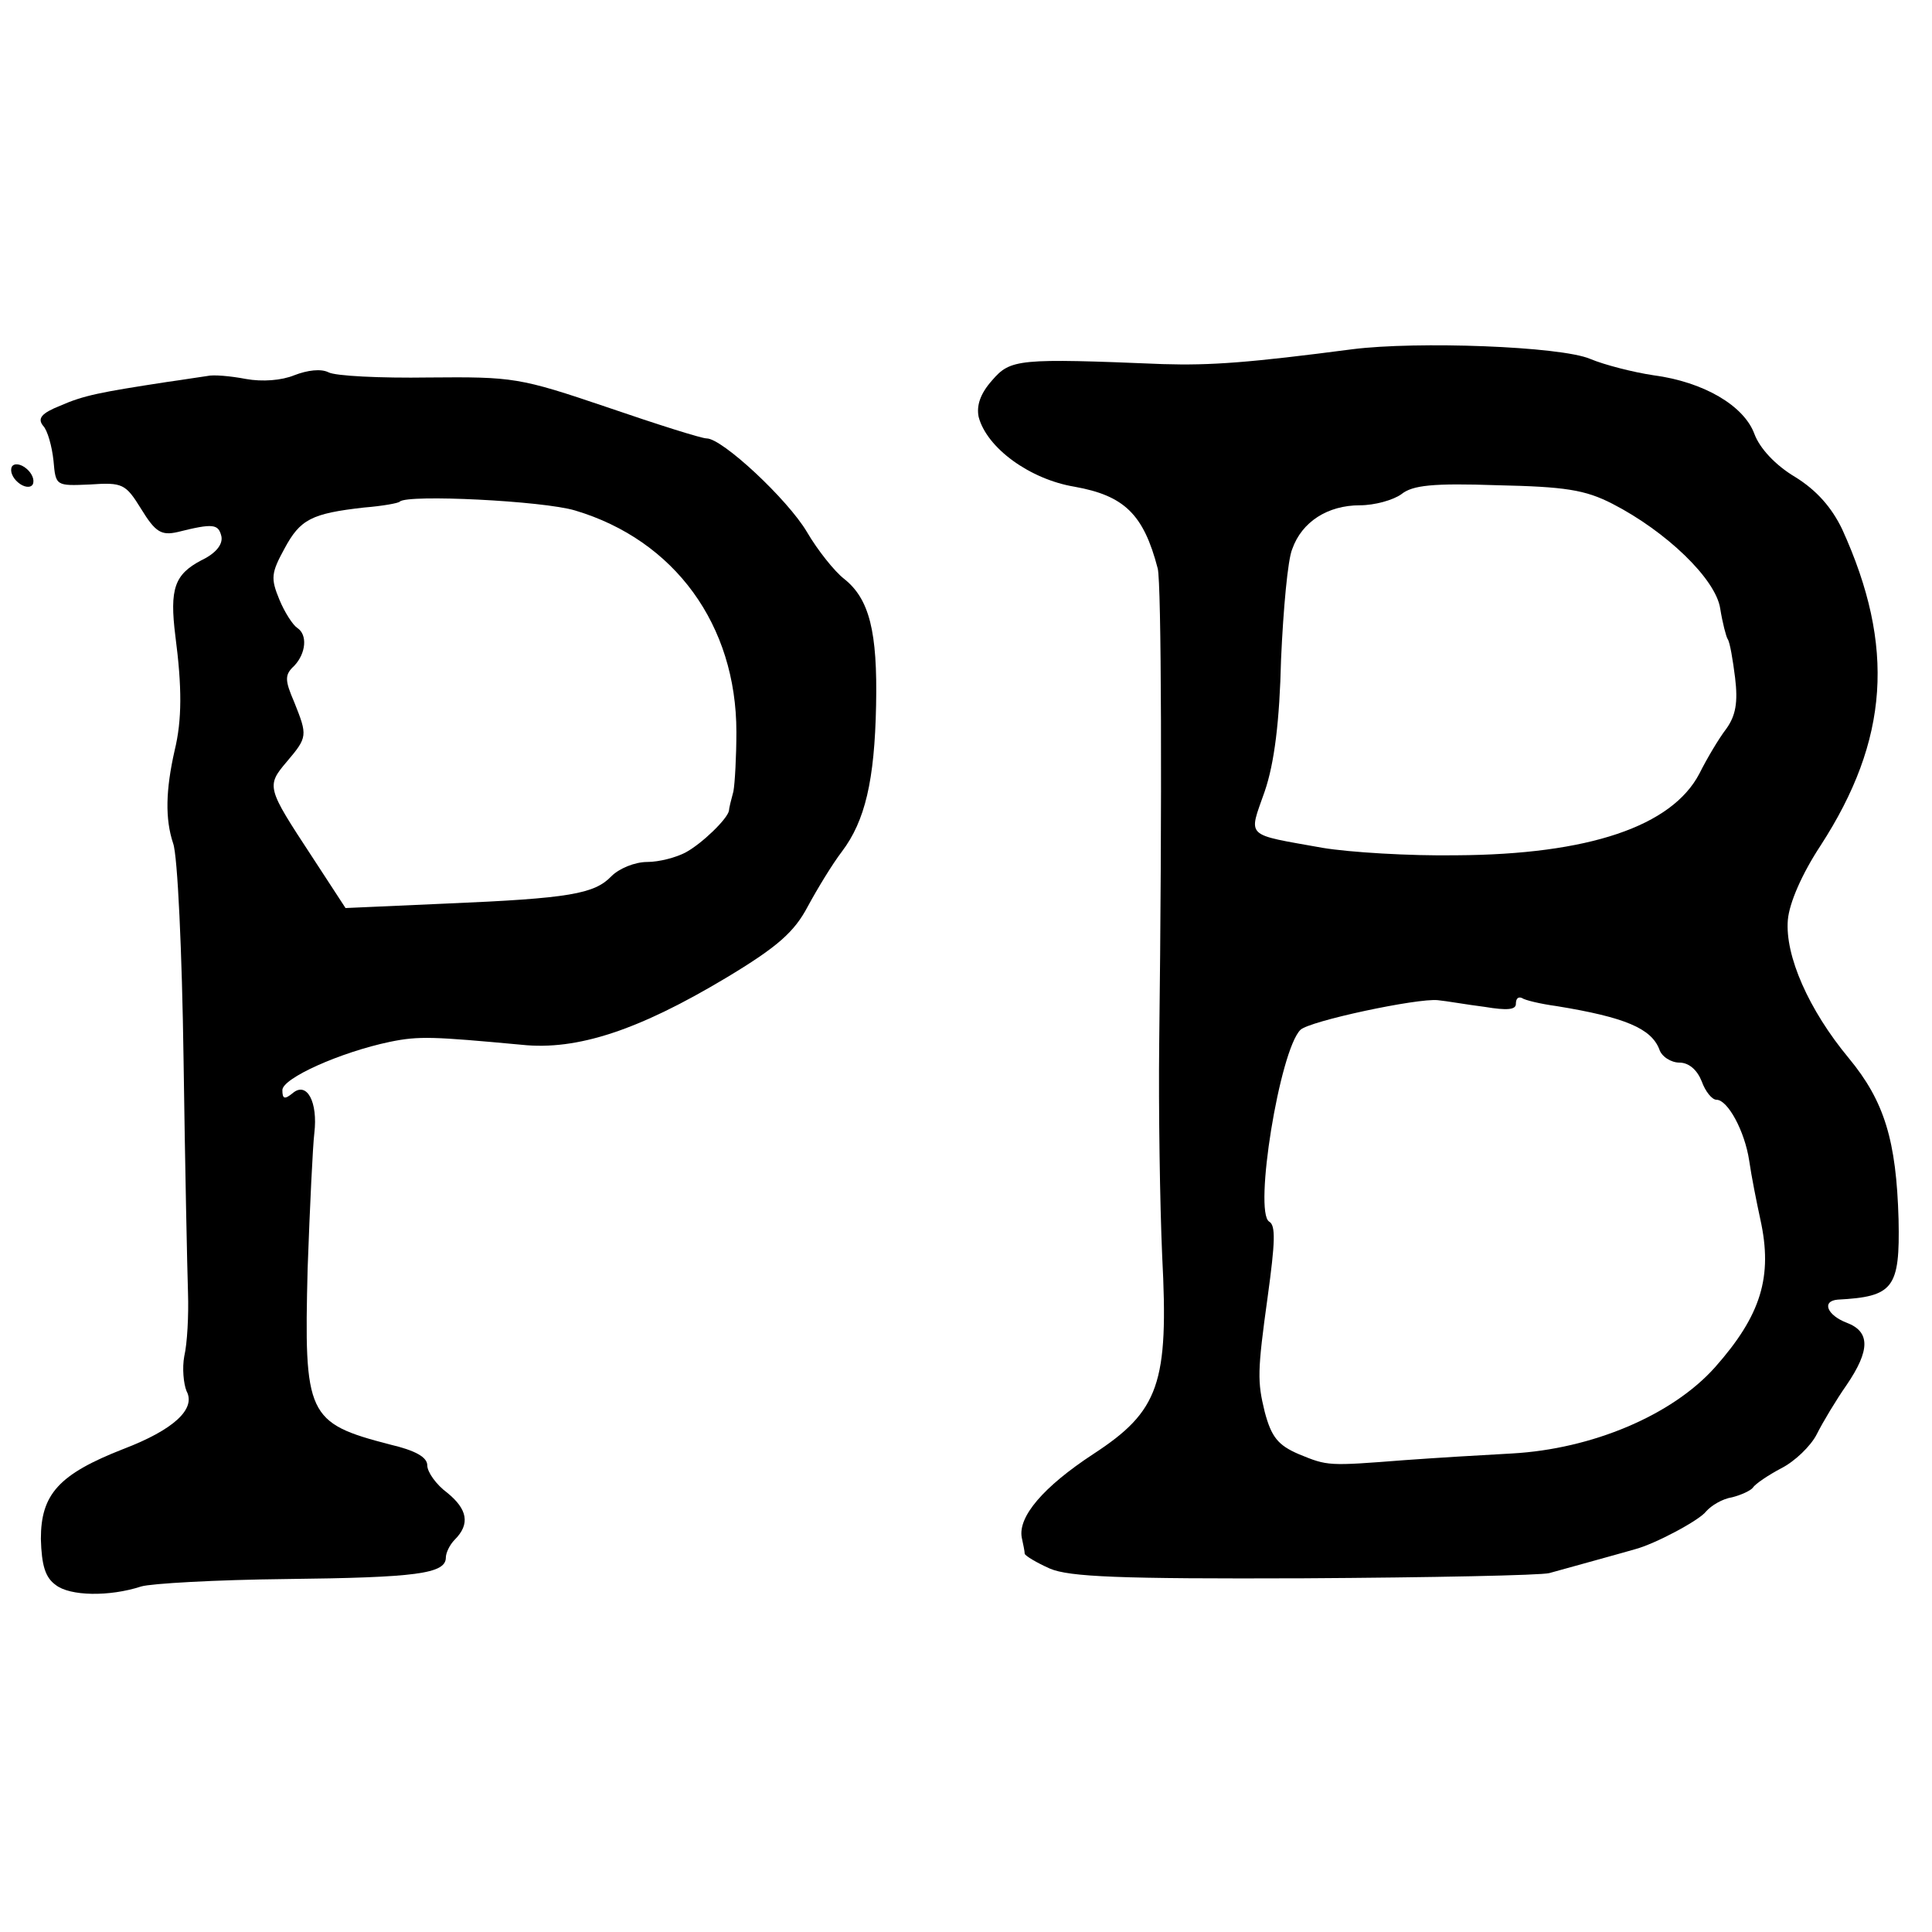 <?xml version="1.0" standalone="no"?>
<!DOCTYPE svg PUBLIC "-//W3C//DTD SVG 20010904//EN"
 "http://www.w3.org/TR/2001/REC-SVG-20010904/DTD/svg10.dtd">
<svg version="1.0" xmlns="http://www.w3.org/2000/svg"
 width="260pt" height="260pt" viewBox="0 0 260 260"
 preserveAspectRatio="xMidYMid meet">
<g transform="translate(0,260) scale(0.1,-0.1)"
fill="#000000" stroke="none">
<path d="M1820 2130 c-138 -18 -190 -22 -255 -20 -195 8 -205 7 -230 -22 -16
-18 -21 -34 -18 -49 11 -42 69 -84 129 -94 67 -12 93 -37 112 -110 5 -19 6
-314 2 -640 -1 -88 1 -216 4 -285 9 -172 -4 -209 -93 -267 -67 -44 -101 -84
-96 -112 2 -9 4 -19 4 -22 1 -3 16 -12 34 -20 26 -11 92 -14 342 -13 171 1
319 4 330 7 11 3 40 11 65 18 25 7 47 13 50 14 27 7 87 39 96 51 7 8 22 17 35
19 12 3 25 9 28 13 3 5 21 17 38 26 18 9 40 30 48 46 8 16 26 46 40 66 32 47
32 72 0 84 -26 10 -34 29 -12 31 75 4 84 15 82 108 -3 106 -19 159 -67 217
-54 65 -86 138 -82 186 2 23 19 62 44 100 92 142 101 268 29 426 -14 29 -34
52 -63 70 -27 16 -48 39 -55 58 -14 38 -68 70 -136 79 -27 4 -66 14 -85 22
-40 17 -233 24 -320 13z m350 -208 c72 -37 139 -101 145 -141 3 -19 8 -38 10
-41 3 -4 7 -28 10 -52 4 -33 1 -51 -12 -69 -10 -13 -26 -40 -36 -60 -37 -71
-149 -109 -327 -110 -63 -1 -144 4 -180 10 -106 19 -100 13 -78 76 13 38 20
94 22 178 3 67 9 134 15 148 13 37 48 59 91 59 20 0 45 7 56 15 15 12 42 15
129 12 91 -2 118 -6 155 -25z m-172 -677 c30 -5 42 -4 42 4 0 7 3 10 8 8 4 -3
25 -8 47 -11 92 -15 127 -30 138 -58 3 -10 16 -18 27 -18 13 0 24 -10 30 -25
5 -14 14 -25 20 -25 15 0 38 -42 44 -82 3 -21 10 -56 15 -79 17 -77 1 -129
-61 -199 -58 -65 -166 -110 -273 -116 -38 -2 -104 -6 -145 -9 -103 -8 -103 -8
-142 8 -28 12 -37 23 -46 57 -10 41 -10 54 4 155 10 73 11 96 2 101 -21 13 14
230 42 258 12 12 158 43 185 40 11 -1 39 -6 63 -9z"/>
<path d="M396 2095 c-17 -7 -43 -9 -65 -5 -21 4 -44 6 -52 4 -8 -1 -32 -5 -54
-8 -91 -14 -112 -18 -144 -32 -25 -10 -31 -17 -23 -27 6 -6 12 -28 14 -47 3
-34 3 -34 49 -32 44 3 48 1 69 -33 19 -31 27 -36 49 -31 48 12 55 11 59 -6 2
-11 -8 -23 -27 -32 -36 -19 -43 -38 -35 -102 9 -69 9 -113 -1 -154 -12 -53
-13 -92 -2 -125 6 -16 12 -147 14 -290 2 -143 5 -285 6 -315 1 -30 -1 -68 -5
-85 -3 -16 -1 -37 3 -47 13 -24 -17 -52 -85 -78 -87 -34 -111 -61 -111 -121 1
-36 6 -52 20 -62 19 -15 72 -16 115 -2 13 4 101 9 195 10 175 2 215 7 215 29
0 6 5 17 12 24 21 21 17 41 -10 63 -15 11 -27 28 -27 37 0 11 -16 20 -50 28
-112 29 -116 39 -111 237 3 84 7 166 9 182 5 42 -10 70 -29 54 -11 -9 -14 -8
-14 4 0 16 78 51 145 65 39 8 58 7 177 -4 75 -8 158 20 275 90 70 42 92 62
110 96 13 24 33 57 46 74 31 41 44 95 46 197 2 99 -9 143 -43 170 -13 10 -36
39 -50 63 -26 44 -114 126 -135 126 -7 0 -67 19 -134 42 -118 40 -126 41 -240
40 -65 -1 -126 2 -135 7 -10 5 -28 3 -46 -4z m378 -182 c134 -40 217 -154 217
-298 0 -33 -2 -69 -4 -80 -3 -11 -6 -23 -6 -26 -2 -11 -36 -44 -58 -56 -13 -7
-36 -13 -52 -13 -17 0 -38 -9 -48 -19 -23 -24 -56 -30 -223 -37 l-135 -6 -45
69 c-61 93 -62 95 -34 128 28 33 28 35 10 80 -13 30 -13 37 0 49 16 17 18 42
4 51 -6 4 -17 21 -24 38 -12 29 -11 36 7 69 21 39 36 47 107 55 25 2 47 6 48
8 11 10 193 1 236 -12z"/>
<path d="M16 1972 c-3 -6 1 -15 8 -21 8 -7 17 -8 20 -3 3 6 -1 15 -8 21 -8 7
-17 8 -20 3z"/>
</g>
</svg>
